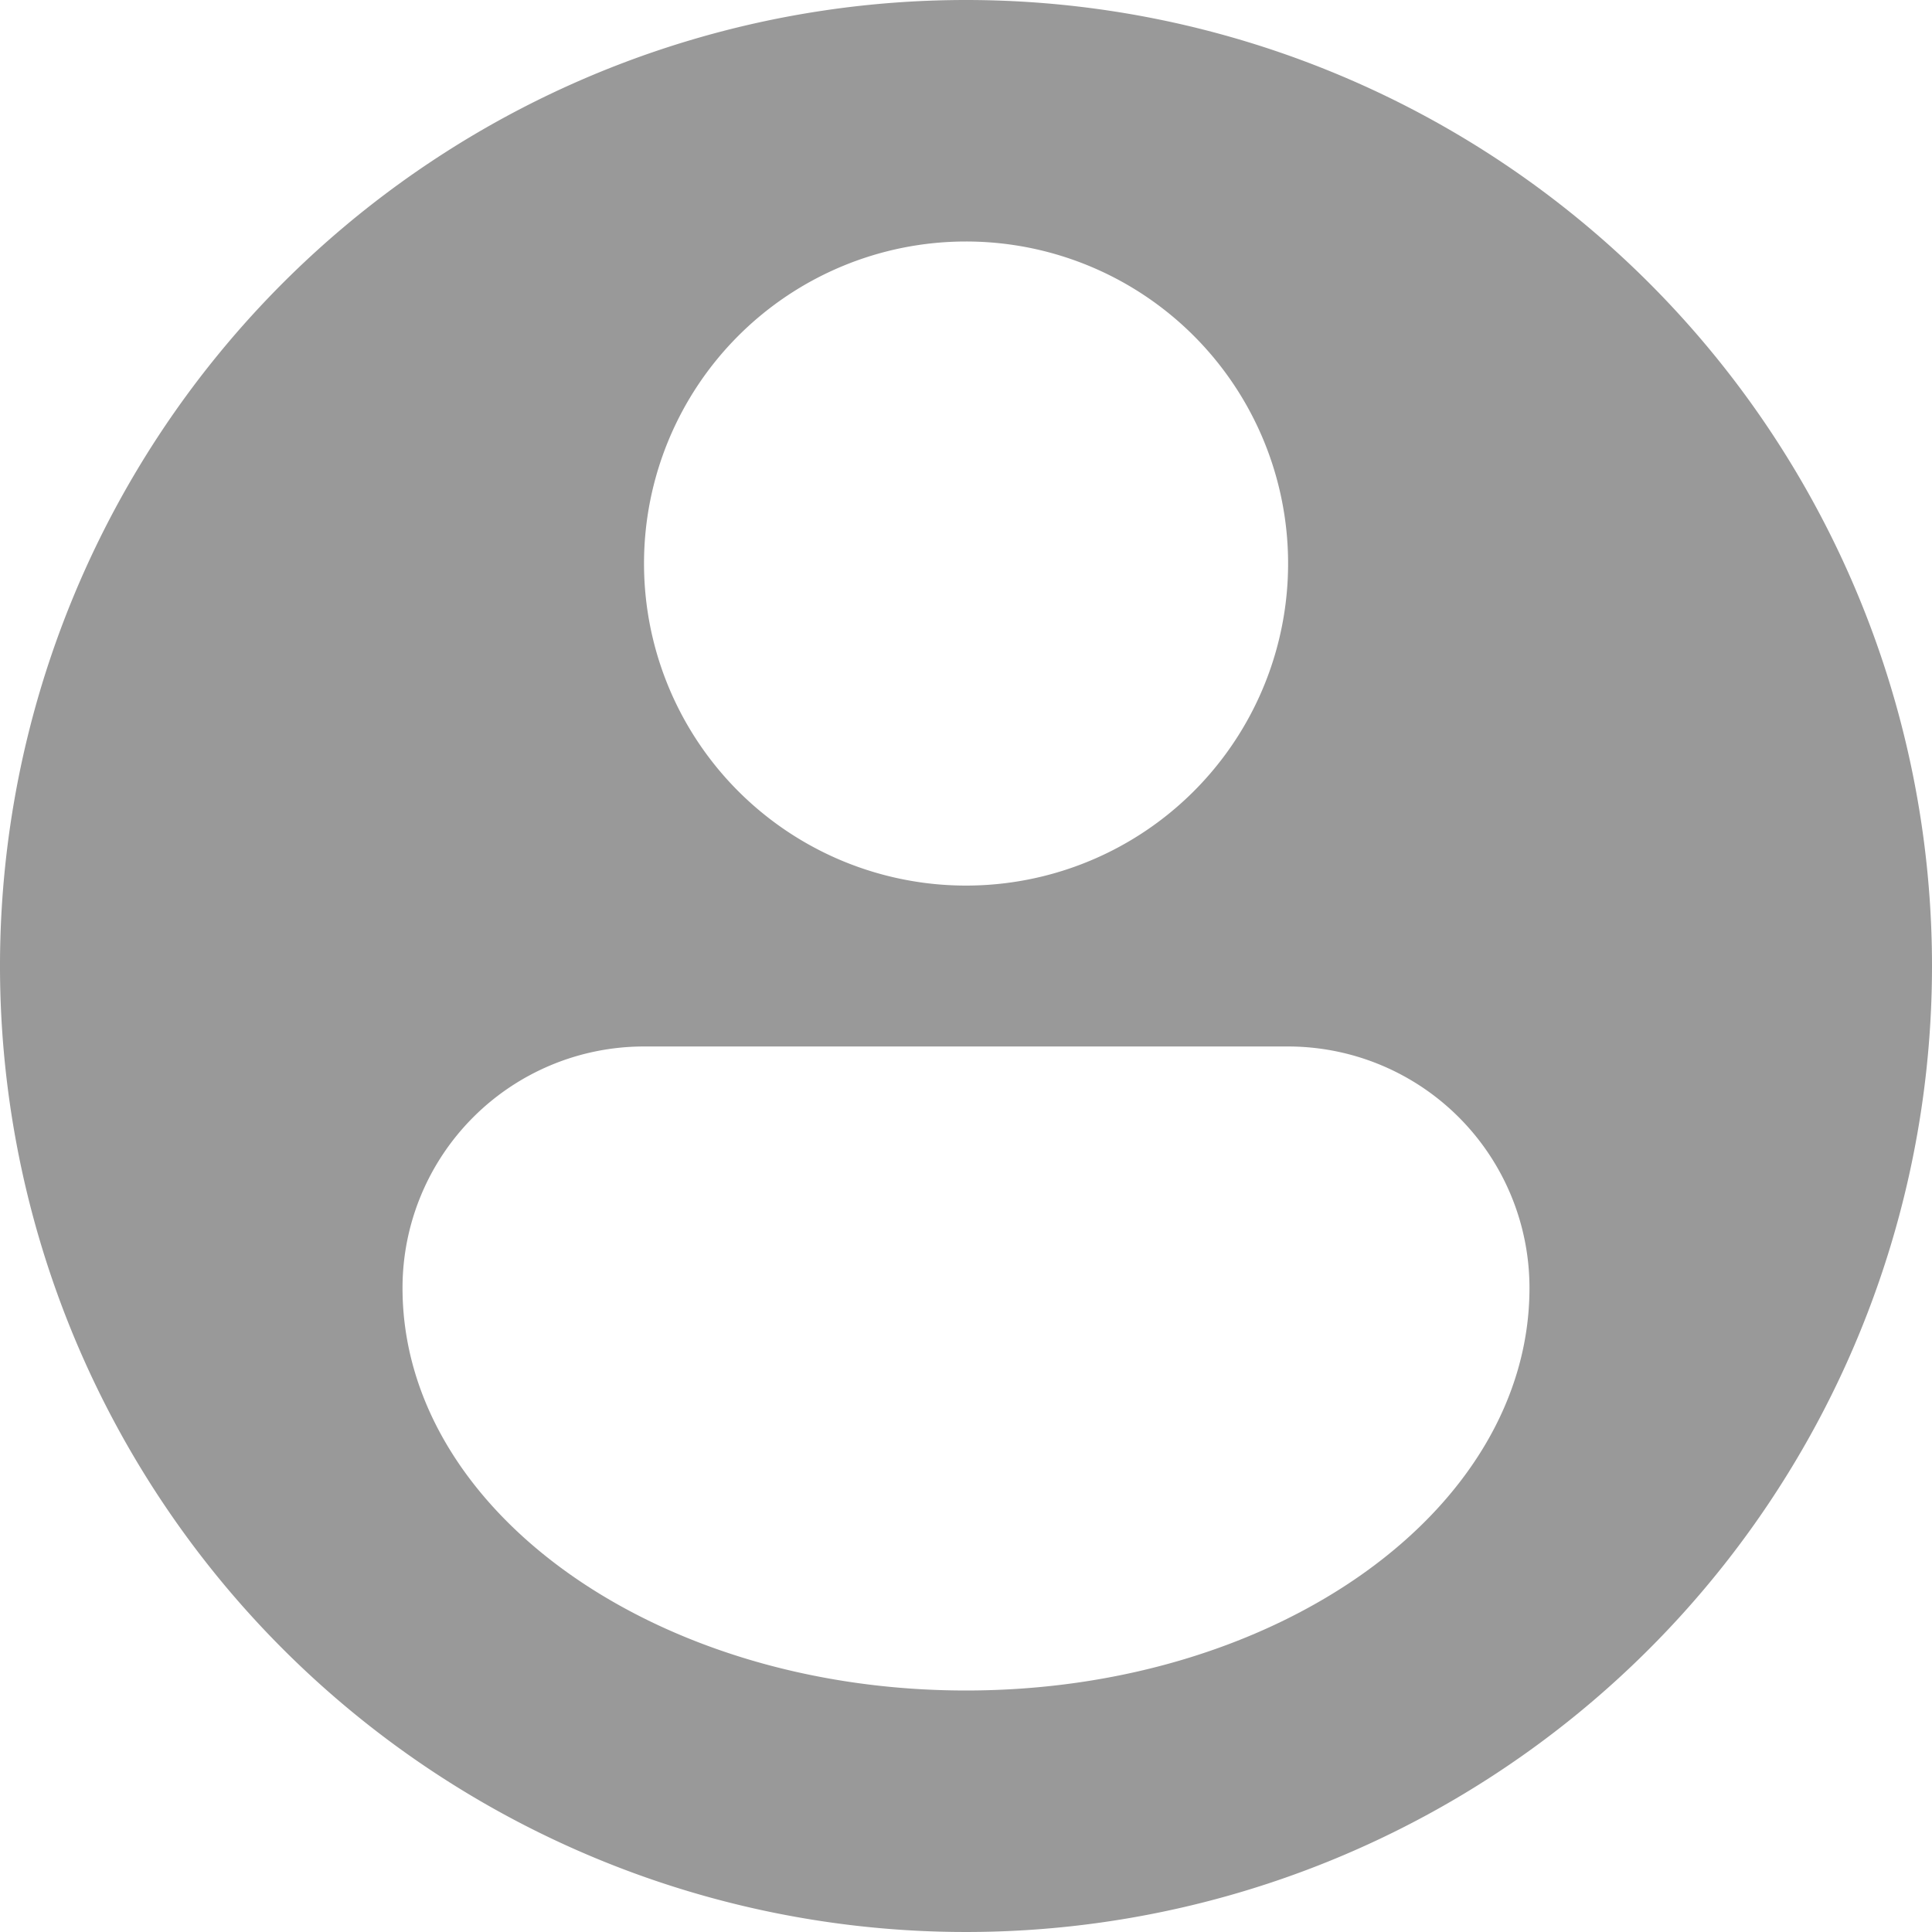 <svg xmlns="http://www.w3.org/2000/svg" width="32" height="32" viewBox="0 0 32 32"><path d="M16,0A16,16,0,1,0,32,16,16,16,0,0,0,16,0Zm0,4a5.334,5.334,0,1,1-5.333,5.333A5.333,5.333,0,0,1,16,4Zm0,24c-5.155,0-9.333-2.985-9.333-6.667a4,4,0,0,1,4-4H21.333a4,4,0,0,1,4,4C25.333,25.015,21.155,28,16,28Z" fill="#999"/></svg>